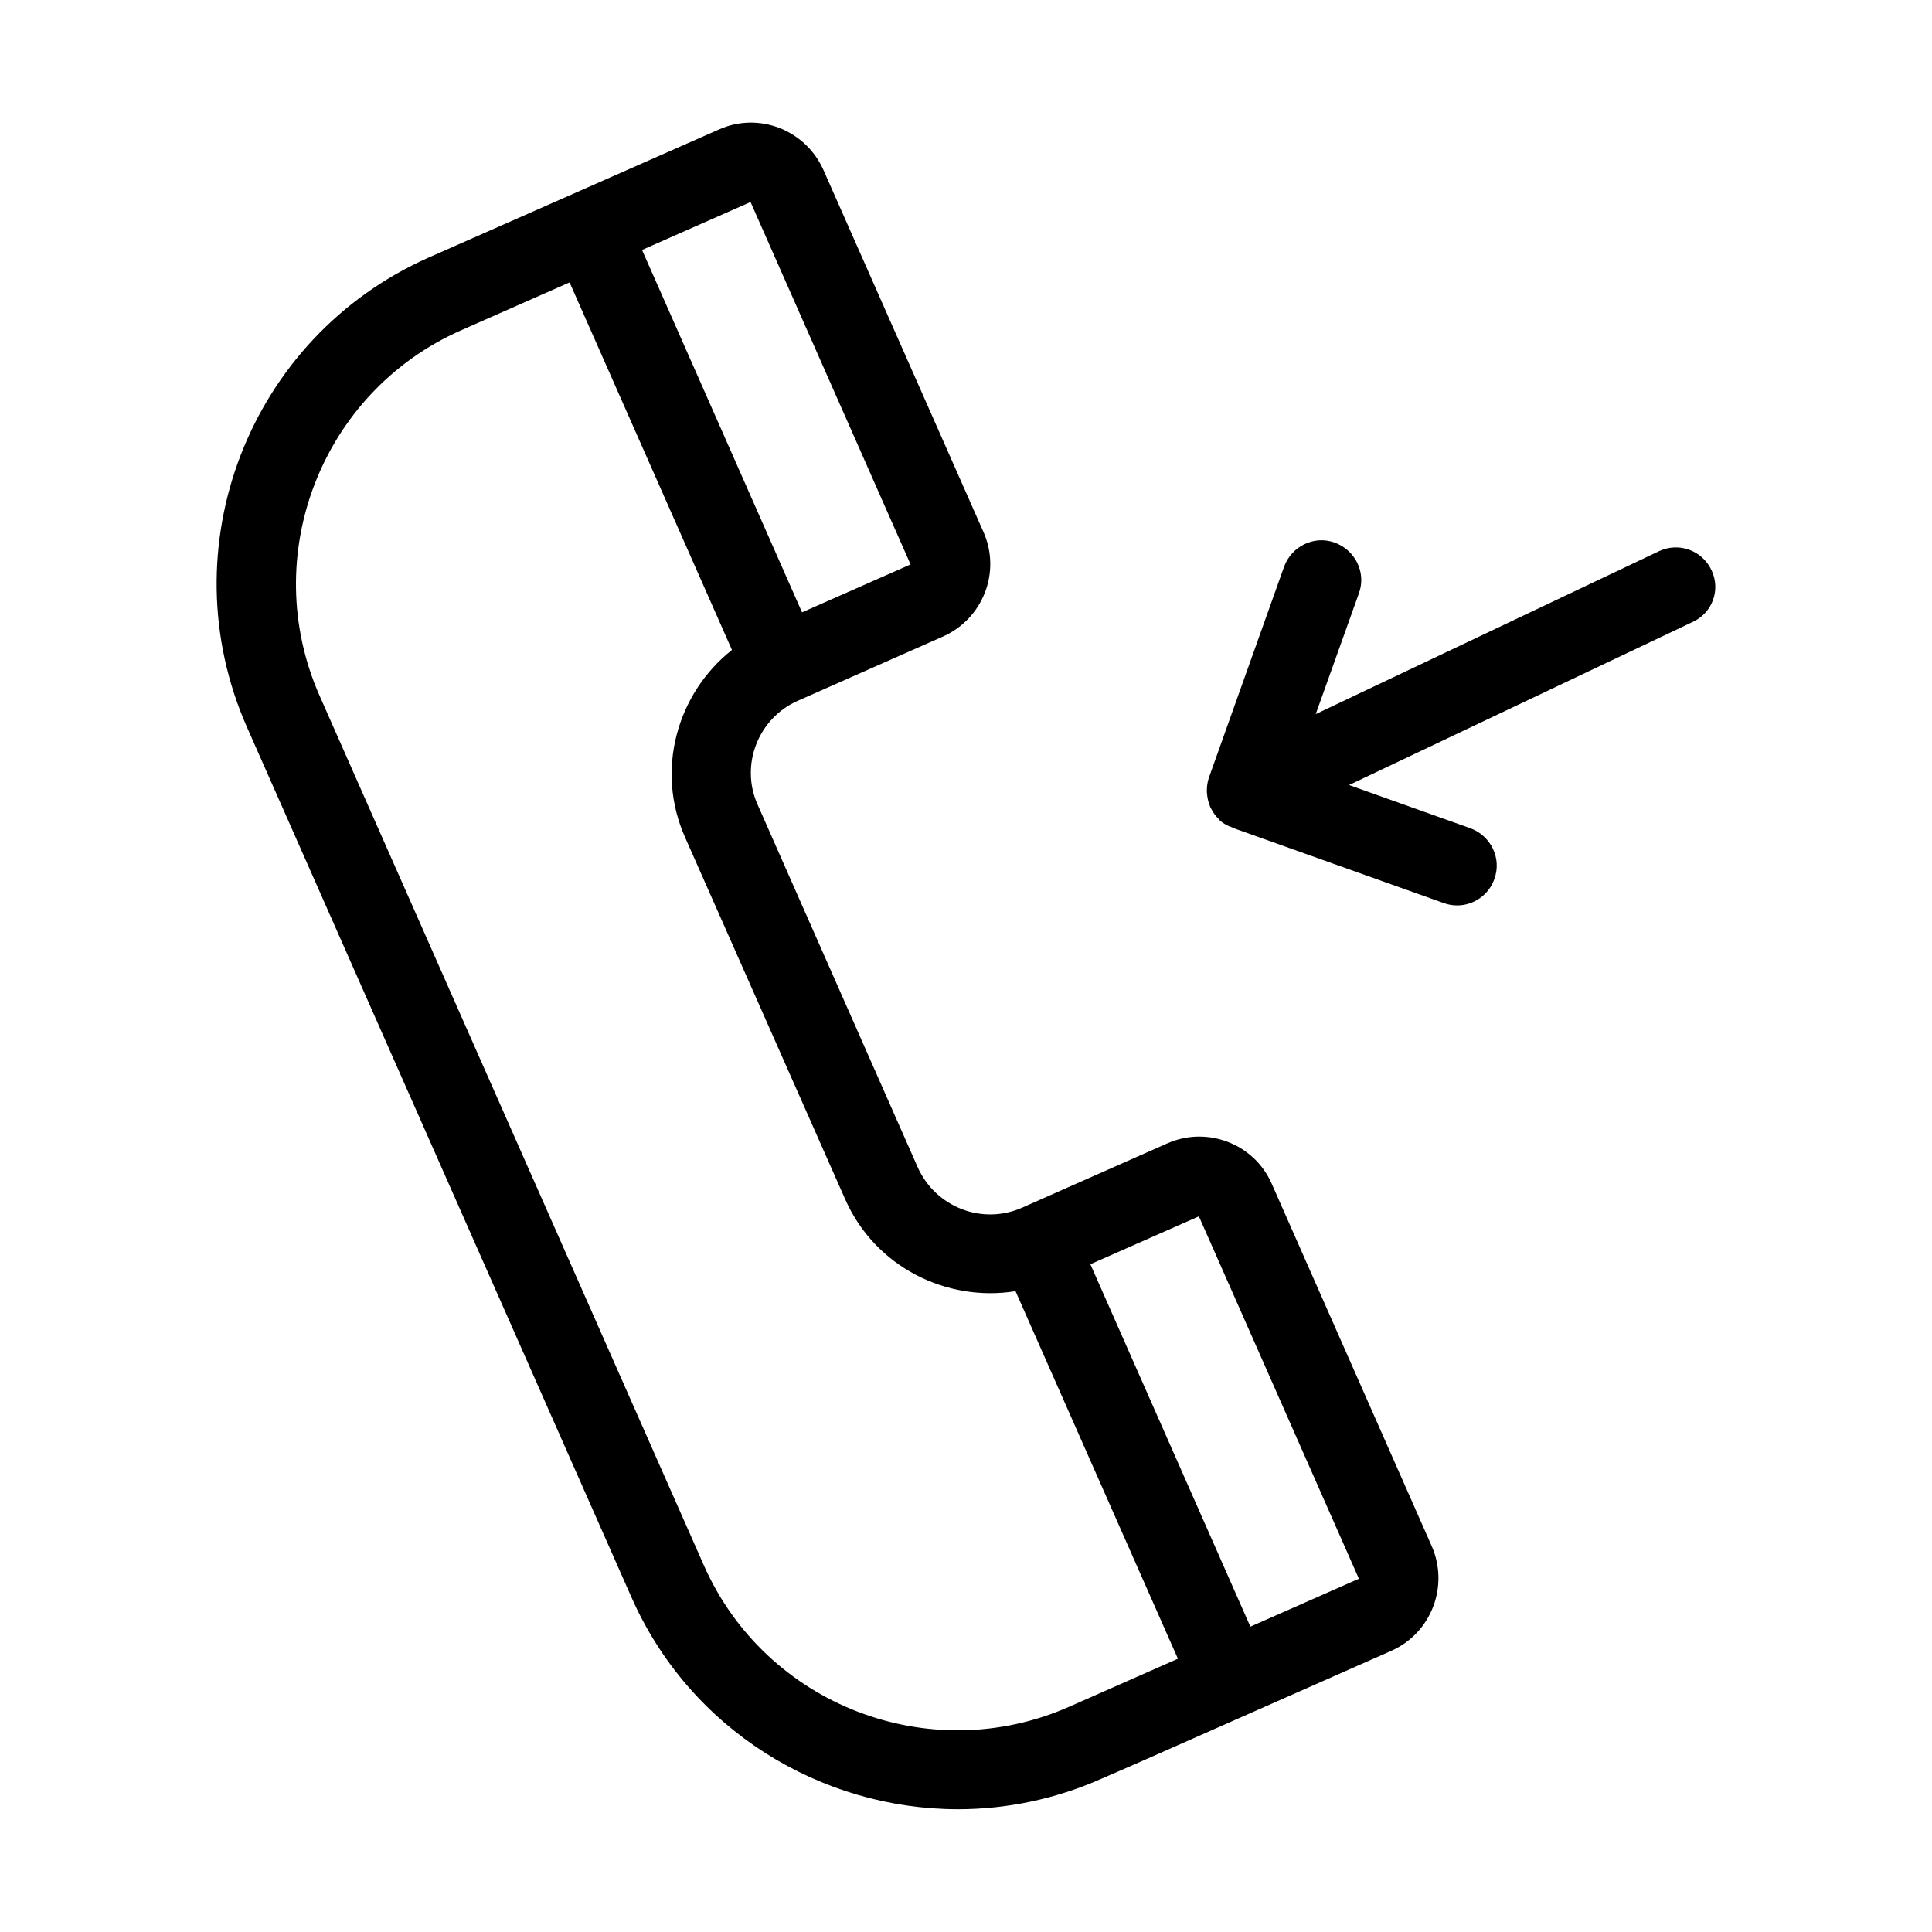 <?xml version="1.0" encoding="UTF-8"?>
<!-- Uploaded to: SVG Repo, www.svgrepo.com, Generator: SVG Repo Mixer Tools -->
<svg fill="#000000" width="800px" height="800px" version="1.1" viewBox="144 144 512 512" xmlns="http://www.w3.org/2000/svg">
 <g>
  <path d="m597.54 295.04c-2.519-5.246-8.711-7.453-13.961-4.934l-90.895 43.141 11.441-32.012c1.996-5.457-0.945-11.441-6.402-13.434-5.457-1.996-11.441 0.945-13.434 6.402l-19.941 55.945c-0.418 1.258-0.523 2.414-0.523 3.672 0 0.418 0.105 0.734 0.105 1.051 0.105 0.84 0.316 1.785 0.629 2.519 0.105 0.316 0.211 0.629 0.418 0.945 0.523 1.051 1.156 1.891 1.996 2.731 0.105 0.105 0.105 0.105 0.105 0.211 1.051 0.945 2.203 1.574 3.465 1.996 0 0 0.105 0 0.105 0.105l55.945 19.941c1.156 0.418 2.309 0.629 3.57 0.629 4.305 0 8.398-2.731 9.867-7.031 1.996-5.457-0.945-11.441-6.402-13.434l-32.117-11.441 90.895-43.141c5.445-2.422 7.652-8.617 5.133-13.863z"/>
  <path d="m355.5 329.68 38.414-17.004c10.602-4.723 15.43-17.109 10.707-27.711l-42.406-95.934c-2.309-5.144-6.402-9.027-11.652-11.125-5.246-1.996-10.914-1.891-16.059 0.418l-76.832 33.902c-47.652 21.098-69.273 76.938-48.176 124.59l101.81 230.39c15.535 35.266 50.277 56.258 86.594 56.258 12.699 0 25.715-2.625 37.996-8.082l9.656-4.199 67.176-29.703c10.602-4.723 15.324-17.109 10.707-27.711l-42.402-96.039c-4.617-10.602-17.109-15.43-27.711-10.707l-38.414 17.004c-10.602 4.723-22.984-0.105-27.711-10.707l-42.402-96.039c-4.727-10.488 0.102-22.98 10.703-27.598zm106.22 136.66 42.402 96.039-28.758 12.699-42.402-96.039zm-93.73-4.512c7.871 17.844 26.766 27.289 45.133 24.352l43.035 97.402-28.758 12.699c-37.051 16.375-80.504-0.418-96.879-37.473l-101.81-230.39c-16.375-37.051 0.418-80.504 37.473-96.879l28.758-12.699 43.035 97.402c-14.59 11.547-20.363 31.906-12.387 49.75zm-53.844-251.59 28.758-12.699 42.402 96.039-28.758 12.699z"/>
 </g>
</svg>